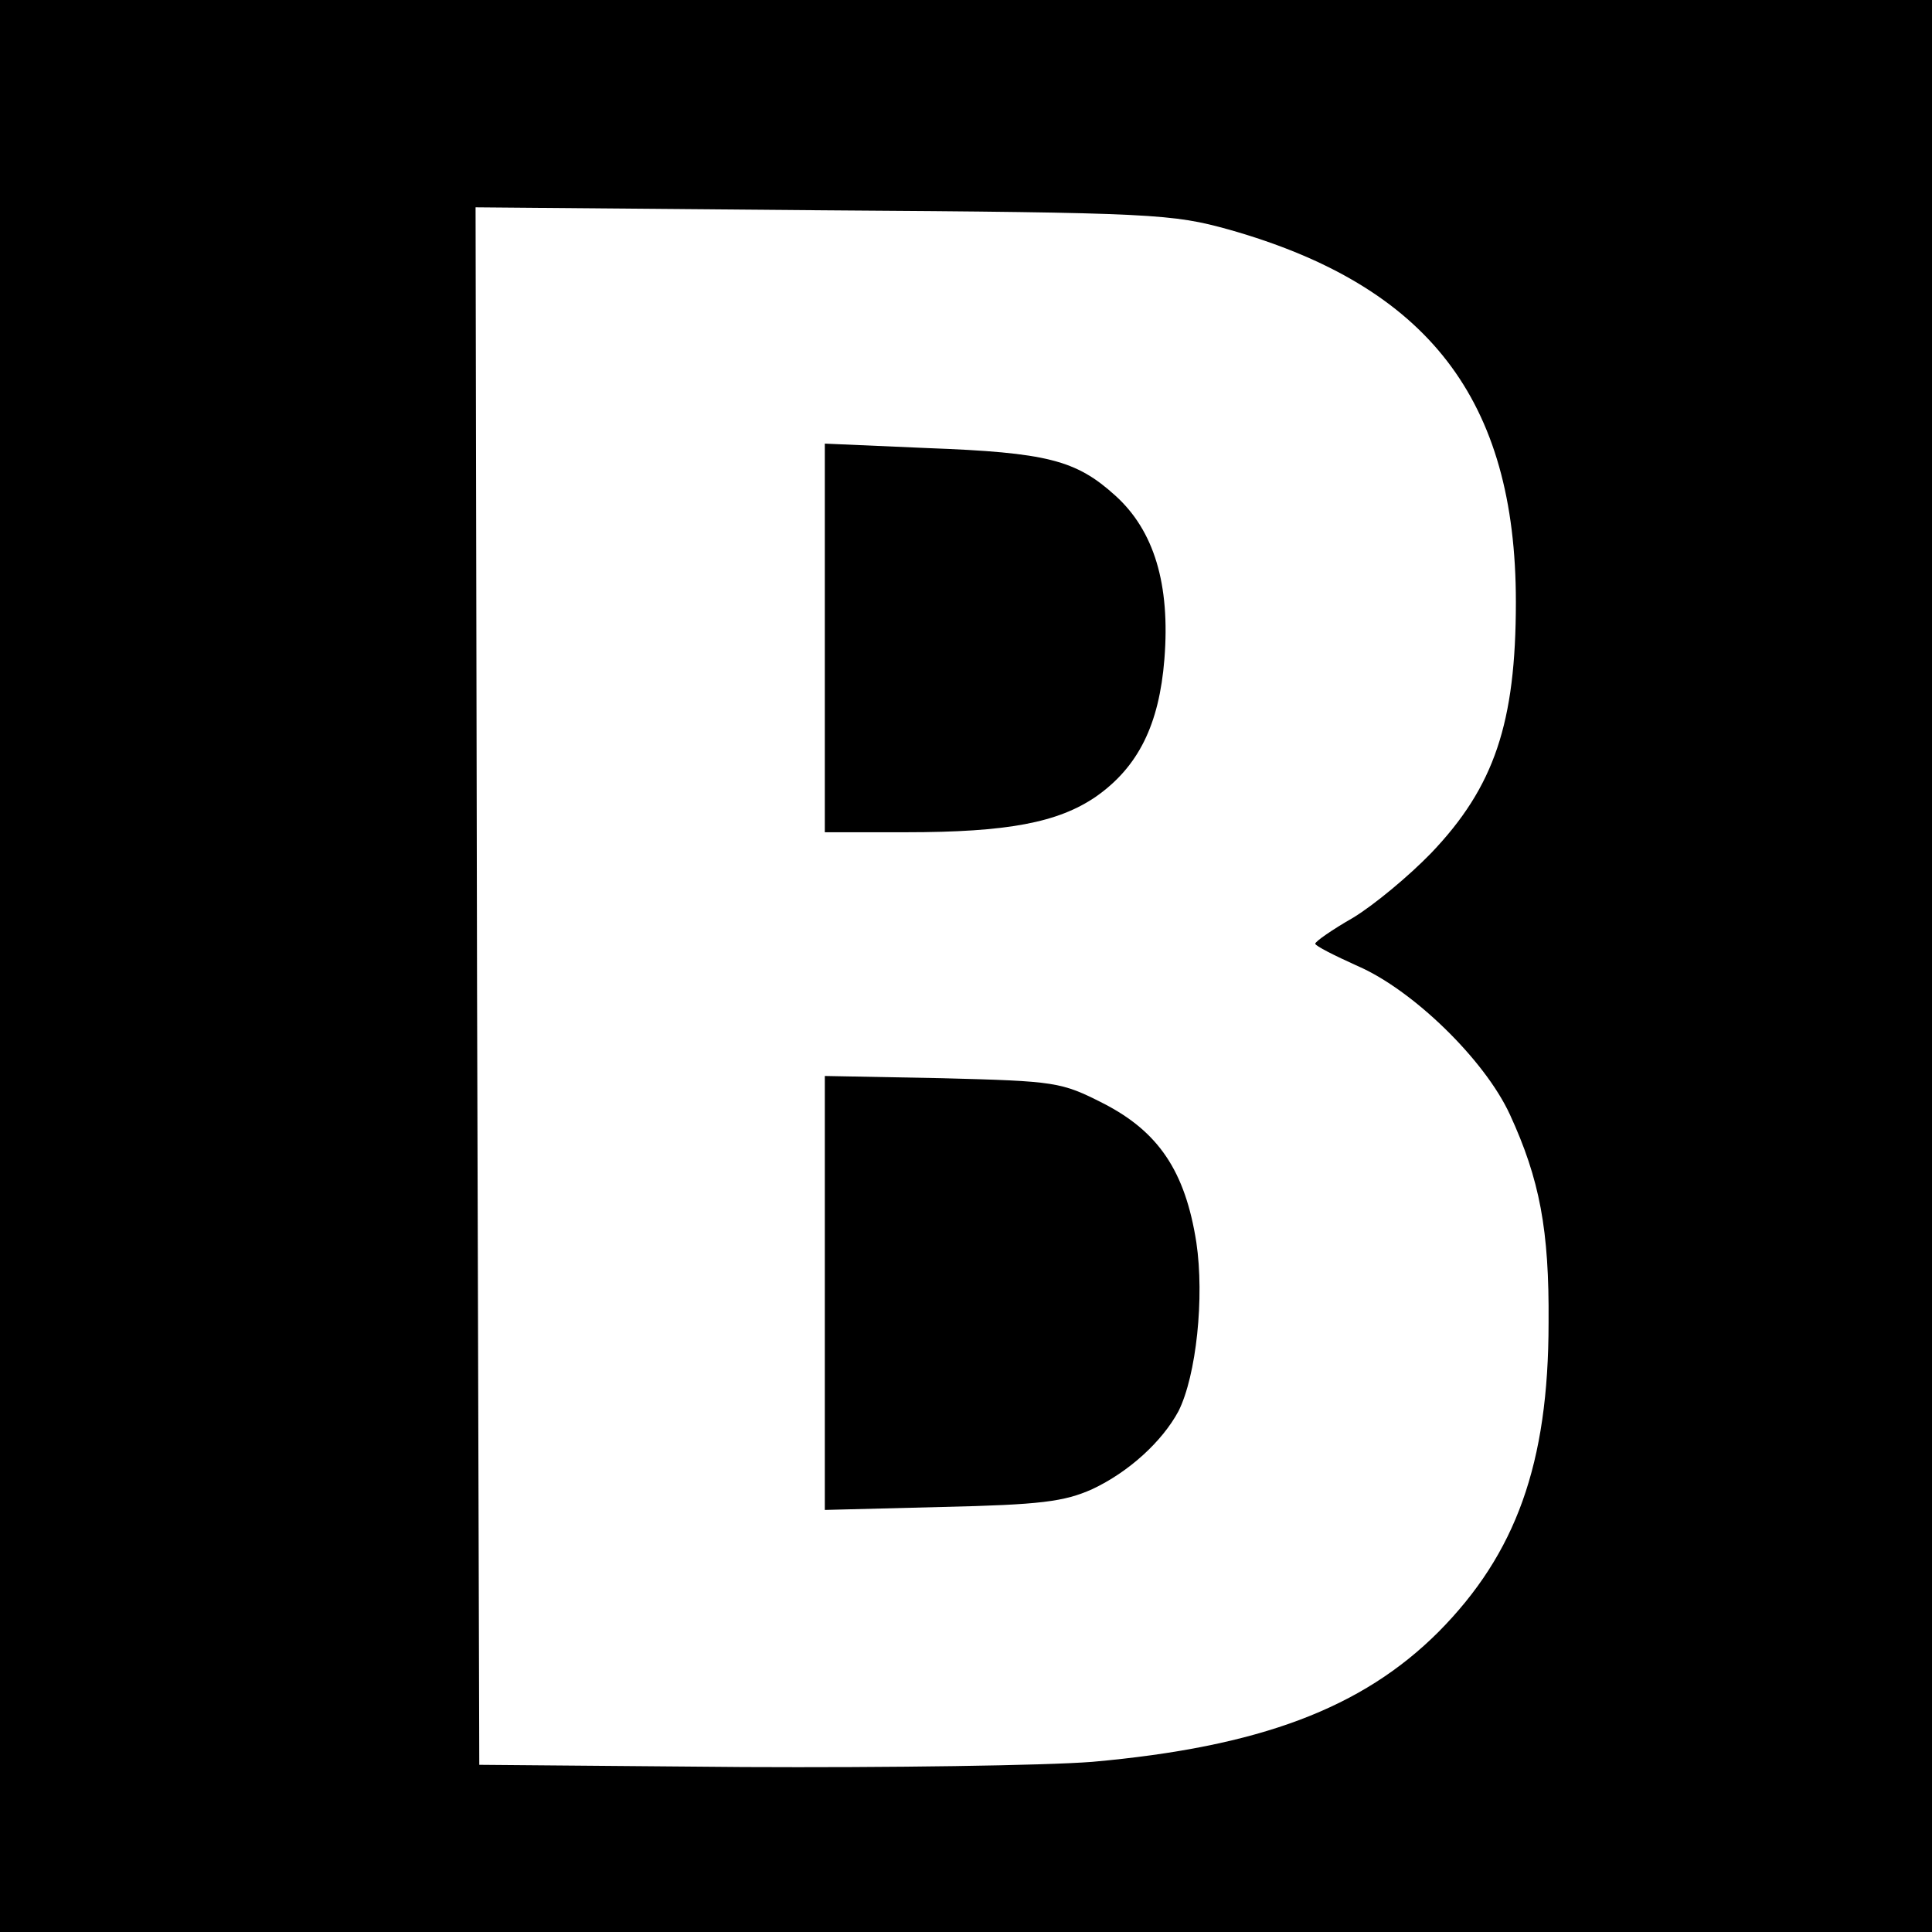 <?xml version="1.0" standalone="no"?>
<!DOCTYPE svg PUBLIC "-//W3C//DTD SVG 20010904//EN"
 "http://www.w3.org/TR/2001/REC-SVG-20010904/DTD/svg10.dtd">
<svg version="1.0" xmlns="http://www.w3.org/2000/svg"
 width="260pt" height="260pt" viewBox="0 0 260 260"
 preserveAspectRatio="xMidYMid meet">
<g transform="translate(0,260) scale(0.1,-0.1)"
fill="#000000" stroke="none">
<path d="M0 1300 l0 -1300 1300 0 1300 0 0 1300 0 1300 -1300 0 -1300 0 0
-1300z m1654 991 c268 -76 386 -229 386 -501 0 -163 -29 -249 -114 -338 -30
-31 -77 -70 -105 -87 -28 -16 -51 -32 -51 -35 0 -3 26 -16 57 -30 74 -32 171
-126 205 -200 40 -87 53 -155 52 -280 0 -190 -44 -311 -148 -416 -103 -103
-241 -155 -466 -175 -63 -5 -275 -8 -470 -7 l-355 3 -3 1048 -2 1048 467 -4
c448 -3 471 -5 547 -26z"/>
<path d="M1110 1741 l0 -261 109 0 c137 0 205 13 256 48 57 40 85 97 92 185 8
101 -14 173 -66 220 -53 48 -92 58 -253 64 l-138 6 0 -262z"/>
<path d="M1110 860 l0 -292 158 4 c132 3 164 7 202 24 49 23 94 64 116 105 24
48 35 153 24 227 -15 96 -51 149 -125 187 -57 29 -64 30 -217 34 l-158 3 0
-292z"/>
</g>
</svg>
